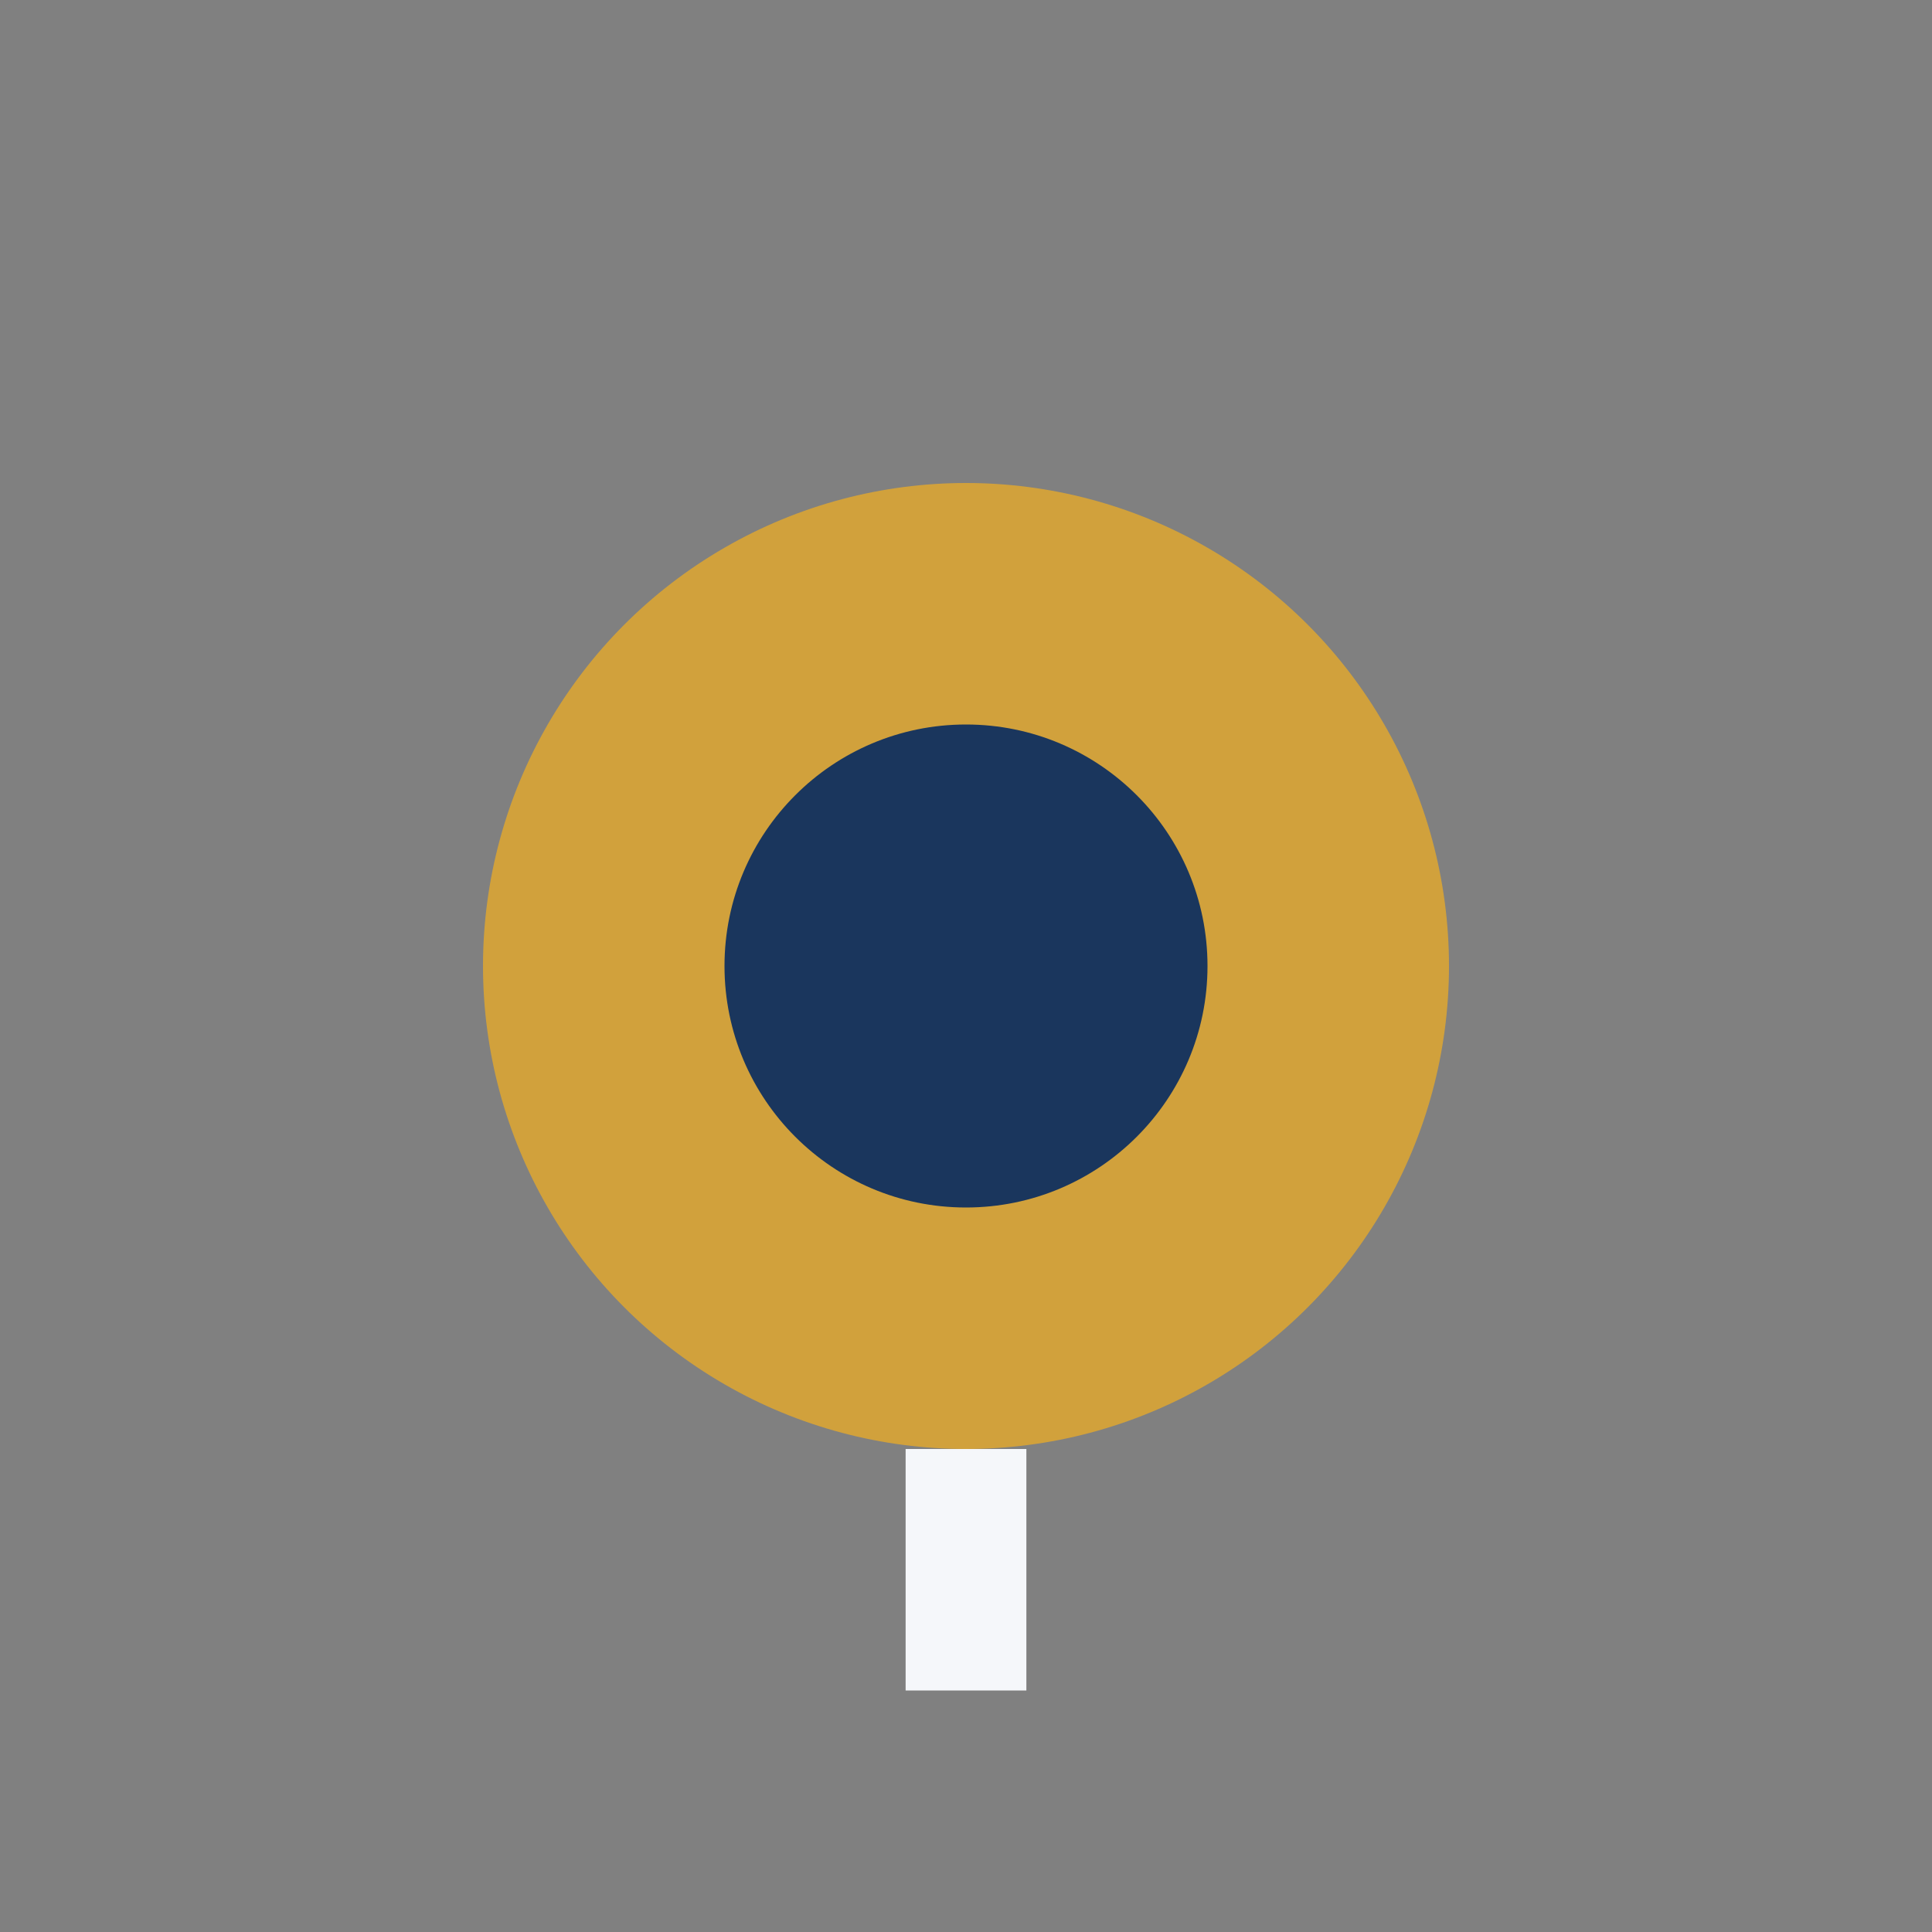 <?xml version="1.0" encoding="UTF-8"?>
<svg xmlns="http://www.w3.org/2000/svg" width="32" height="32" viewBox="0 0 32 32"><rect x="0" y="0" width="32" height="32" fill="#808080" stroke="none"/><circle cx="16" cy="16" r="8" fill="#D1A13C"/><circle cx="16" cy="16" r="4" fill="#1A365D"/><path d="M16 24V28" stroke="#F5F7FA" stroke-width="2"/></svg>